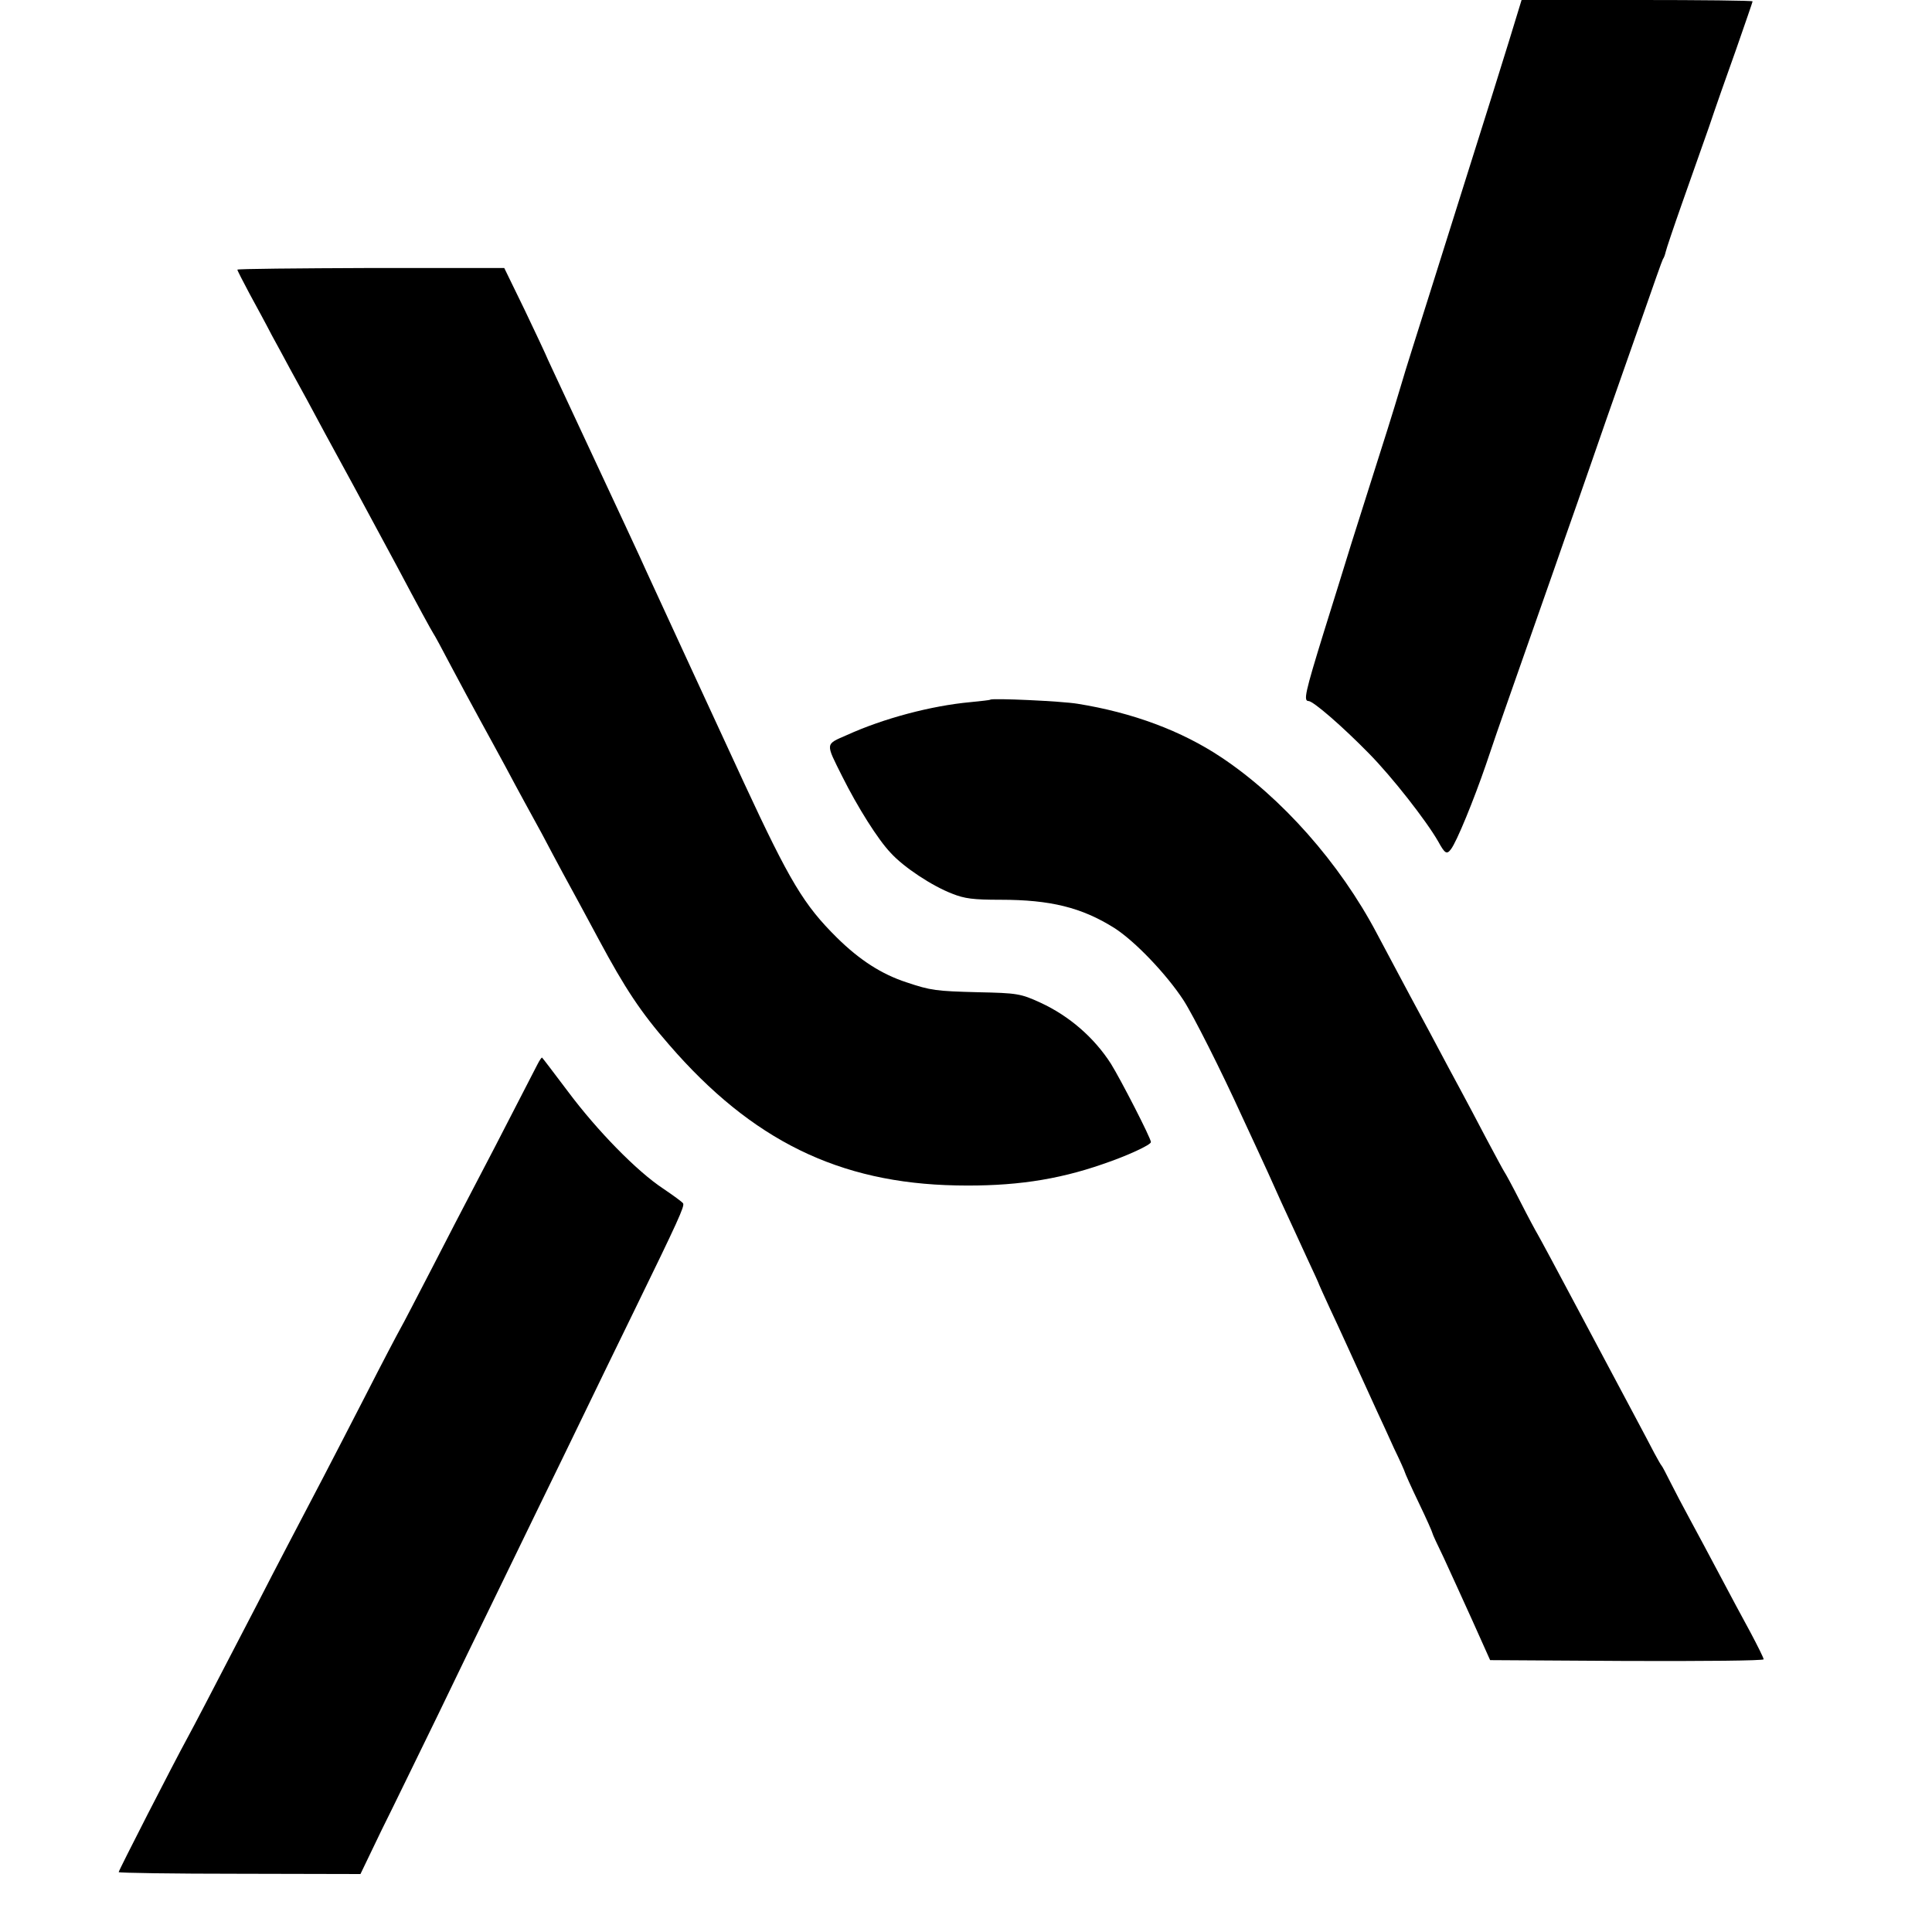 <?xml version="1.0" standalone="no"?>
<!DOCTYPE svg PUBLIC "-//W3C//DTD SVG 20010904//EN"
 "http://www.w3.org/TR/2001/REC-SVG-20010904/DTD/svg10.dtd">
<svg version="1.0" xmlns="http://www.w3.org/2000/svg"
 width="700pt" height="700pt" viewBox="0 0 700 700"
 preserveAspectRatio="xMidYMid meet">
<g transform="translate(0,700) scale(0.1,-0.1)"
fill="#000000" stroke="none">
<path d="M5468 6853 c-25 -82 -94 -301 -153 -488 -59 -187 -120 -382 -136
-432 -16 -51 -43 -137 -60 -190 -17 -54 -37 -118 -44 -143 -27 -91 -64 -208
-103 -330 -22 -69 -56 -177 -76 -240 -19 -63 -65 -209 -101 -325 -66 -214 -73
-245 -54 -245 17 0 123 -92 218 -189 85 -86 209 -245 252 -320 24 -44 31 -48
46 -28 21 27 83 179 127 307 25 74 55 162 67 195 22 62 112 320 179 510 21 61
59 169 84 240 25 72 73 209 106 305 34 96 93 264 131 373 38 109 71 203 74
208 4 5 8 17 10 26 2 10 29 90 60 178 31 88 75 212 97 275 21 63 66 191 99
283 32 92 59 170 59 172 0 3 -188 5 -418 5 l-419 0 -45 -147z"/>
<path d="M860 6023 c0 -3 20 -42 44 -87 24 -44 61 -112 81 -151 21 -38 50 -92
65 -120 15 -27 43 -79 63 -115 19 -36 94 -175 168 -310 73 -135 144 -267 159
-295 73 -138 124 -231 130 -240 4 -5 33 -59 65 -120 32 -60 79 -148 105 -195
26 -47 66 -121 90 -165 23 -44 55 -102 70 -130 15 -27 44 -80 64 -117 51 -97
104 -195 136 -253 15 -27 46 -86 70 -130 94 -175 151 -262 254 -380 300 -347
616 -502 1041 -510 204 -4 363 19 530 77 89 30 175 70 175 80 0 14 -109 226
-145 284 -61 95 -151 173 -255 221 -72 33 -84 35 -228 38 -150 4 -169 6 -258
36 -89 29 -169 80 -252 162 -119 118 -170 202 -337 562 -55 118 -329 713 -353
765 -24 54 -68 148 -335 720 -17 36 -31 67 -32 70 -1 3 -34 73 -74 157 l-74
152 -483 0 c-266 -1 -484 -3 -484 -6z"/>
<path d="M3588 4465 c-2 -2 -34 -5 -72 -9 -142 -13 -315 -59 -447 -119 -80
-35 -79 -27 -17 -151 55 -110 129 -228 175 -276 47 -52 150 -120 223 -148 45
-18 76 -22 175 -22 181 0 294 -28 412 -102 74 -47 189 -167 251 -262 35 -54
136 -254 212 -421 5 -11 28 -60 51 -110 23 -49 64 -139 91 -200 28 -60 70
-152 94 -204 24 -51 44 -95 44 -97 0 -1 18 -40 39 -86 34 -72 70 -152 171
-373 13 -27 40 -87 61 -133 22 -45 39 -84 39 -86 0 -2 22 -52 50 -110 28 -58
50 -108 50 -111 0 -3 18 -42 40 -87 21 -46 68 -148 104 -228 l65 -145 496 -3
c278 -1 495 1 495 6 0 5 -22 49 -48 98 -27 49 -77 143 -112 209 -35 66 -83
156 -107 200 -24 44 -56 105 -71 135 -15 30 -29 57 -32 60 -3 3 -14 23 -26 45
-11 22 -45 85 -74 140 -29 55 -118 222 -197 370 -79 149 -148 277 -153 285 -5
8 -33 60 -61 115 -28 55 -55 105 -59 110 -4 6 -33 60 -65 120 -32 61 -72 137
-90 170 -18 33 -70 130 -115 215 -46 85 -99 184 -118 220 -19 36 -53 99 -74
139 -134 254 -345 492 -563 637 -144 96 -321 162 -520 194 -60 10 -310 21
-317 15z"/>
<path d="M1947 3143 c-134 -261 -198 -384 -237 -458 -26 -49 -91 -175 -145
-280 -54 -104 -105 -203 -115 -220 -9 -16 -66 -124 -125 -240 -59 -115 -129
-250 -155 -300 -92 -176 -169 -322 -237 -455 -183 -353 -228 -439 -253 -485
-53 -97 -250 -482 -250 -488 0 -3 197 -6 438 -6 l438 -1 76 158 c43 86 134
274 204 417 69 143 154 319 189 390 35 72 111 229 170 350 59 121 138 283 175
360 37 77 116 239 175 360 163 334 186 385 180 395 -3 5 -36 29 -73 54 -94 62
-238 209 -344 351 -50 66 -92 122 -94 123 -1 2 -9 -9 -17 -25z"/>
</g>
</svg>

